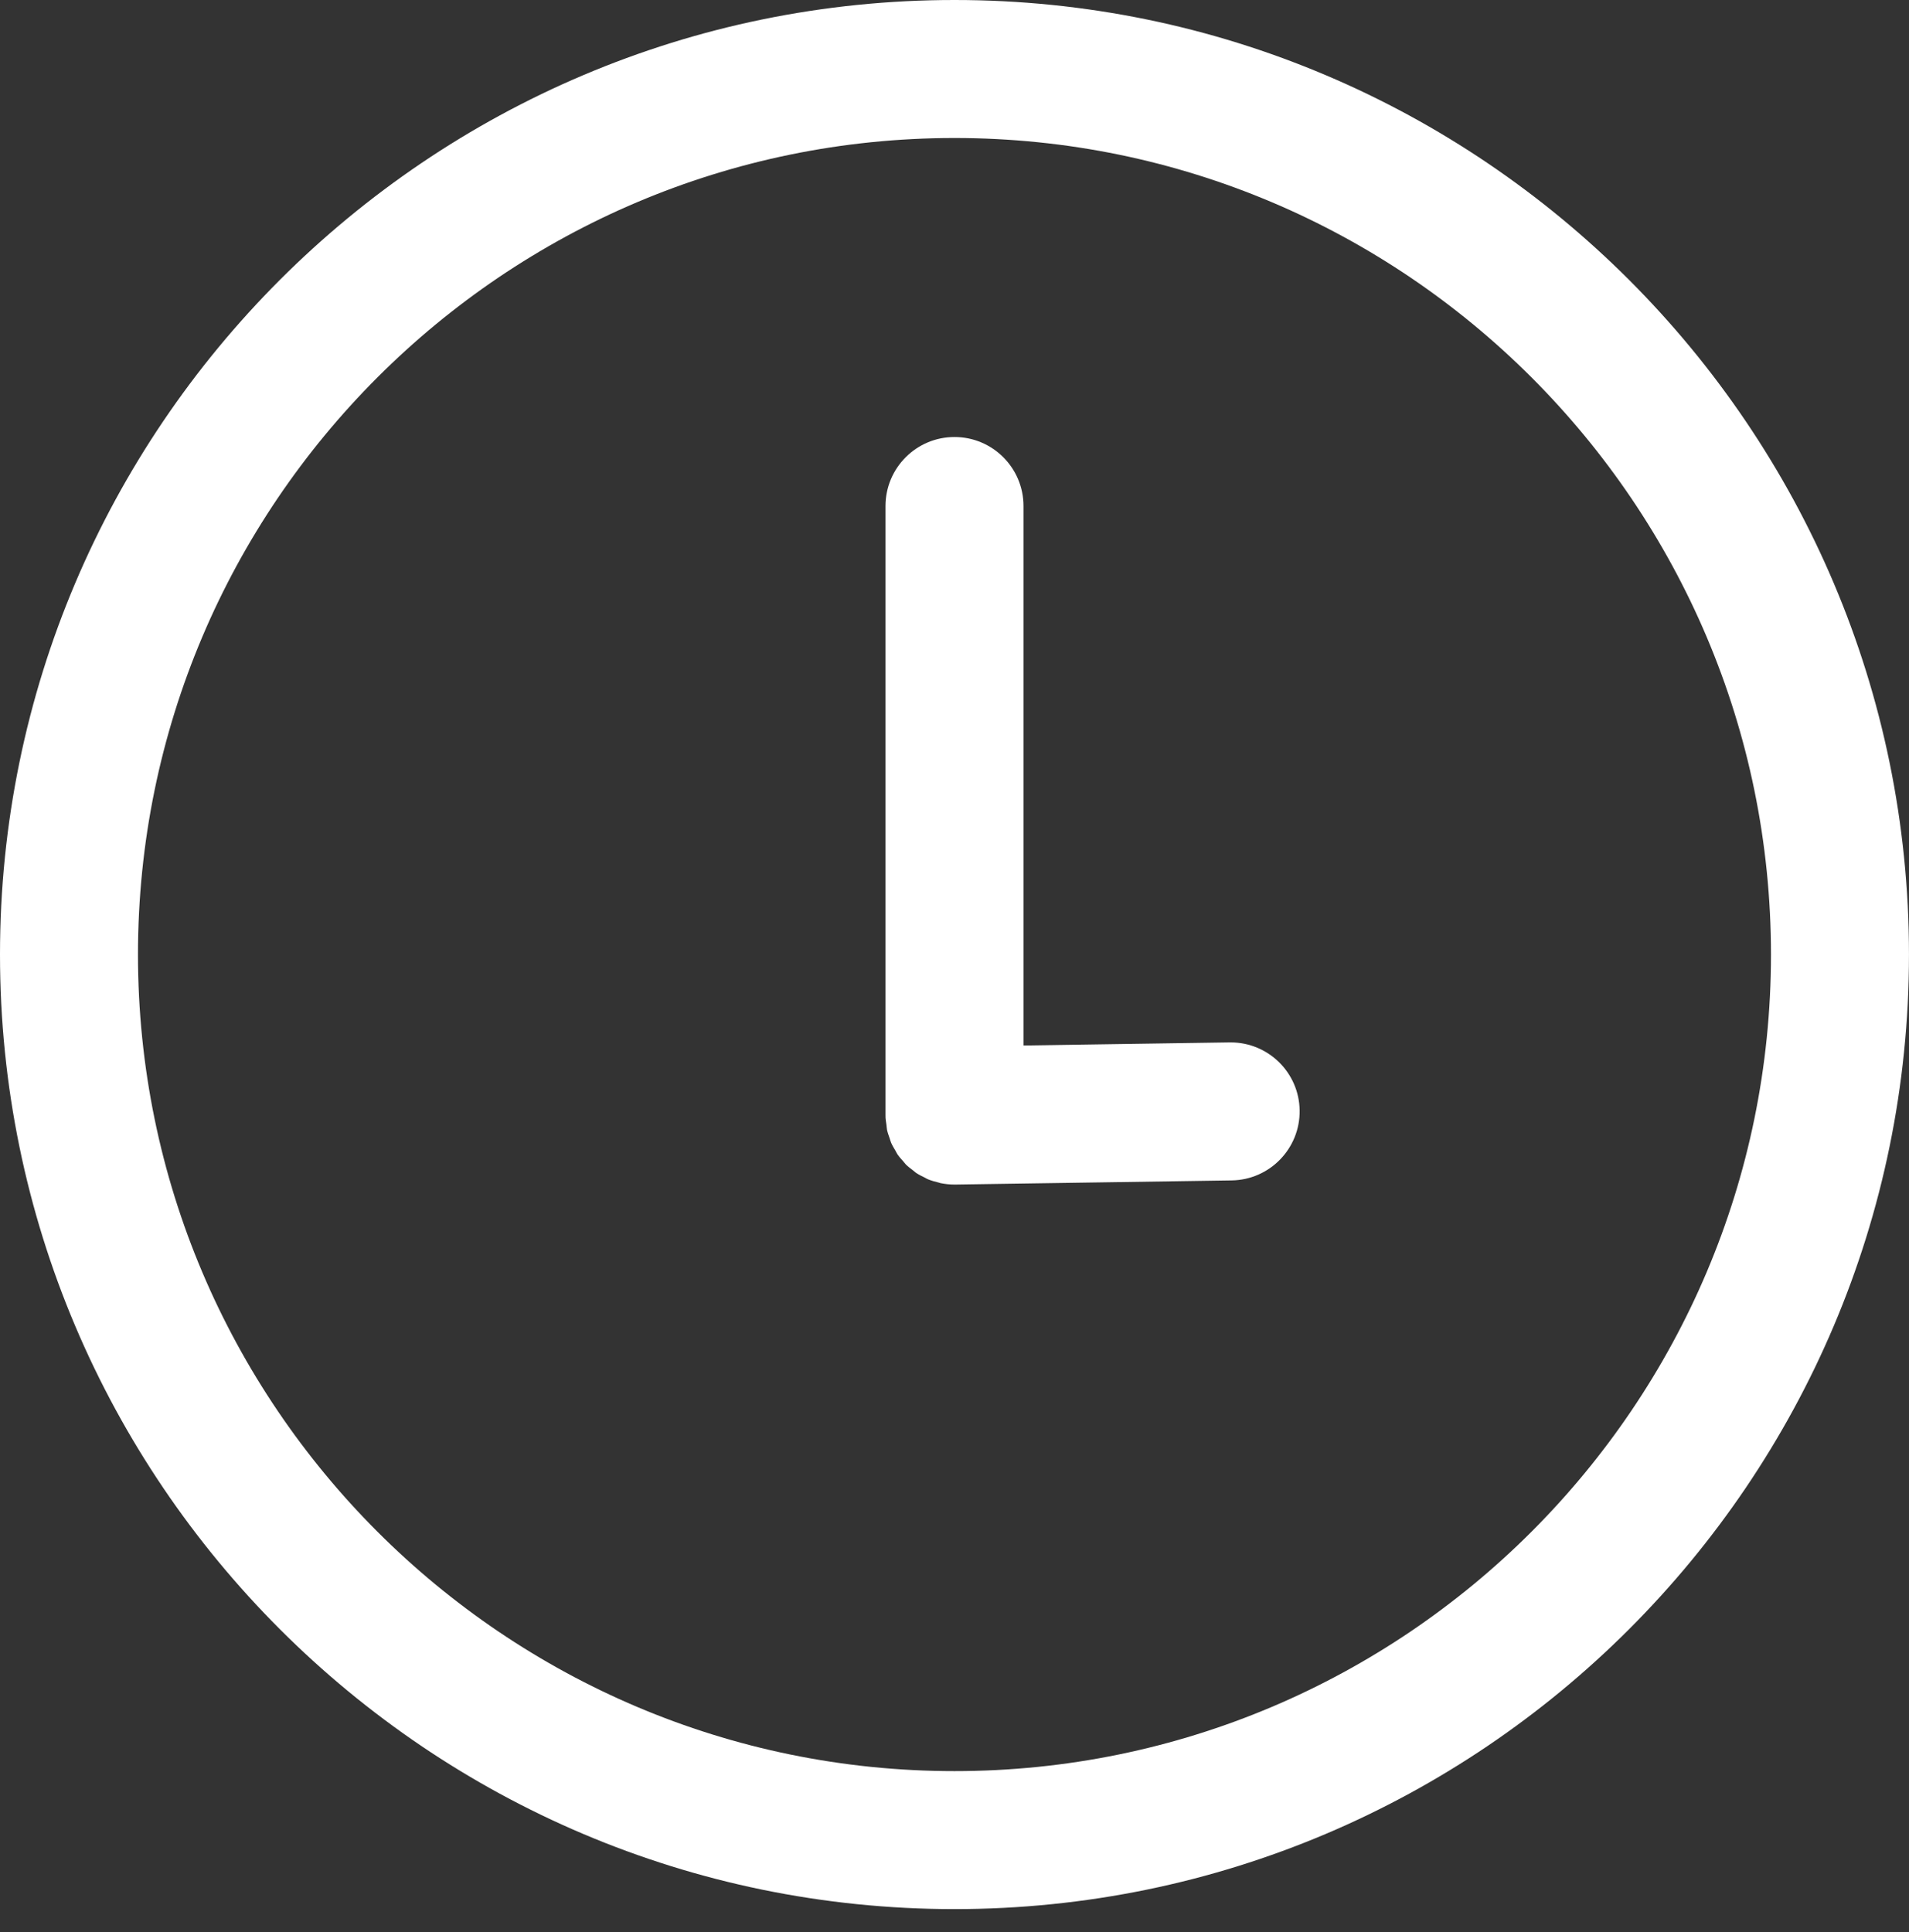 <?xml version="1.0" encoding="UTF-8"?> <svg xmlns="http://www.w3.org/2000/svg" width="83" height="84" viewBox="0 0 83 84" fill="none"><rect x="0" y="0" width="83" height="84" fill="#333333" stroke="none"/> <path d="M41.499 0C18.616 0 0 18.617 0 41.5C0 64.384 18.616 83.001 41.499 83.001C64.382 83.001 82.999 64.384 82.999 41.5C82.999 18.617 64.381 0 41.499 0ZM41.499 77.001C21.925 77.001 5.999 61.075 5.999 41.5C5.999 21.925 21.924 6 41.499 6C61.074 6 76.999 21.925 76.999 41.5C76.999 61.075 61.074 77.001 41.499 77.001Z" fill="white"></path> <path d="M53.508 45.32C53.492 45.32 53.478 45.32 53.462 45.32L44.5 45.454V22C44.5 20.343 43.157 19 41.5 19C39.843 19 38.5 20.343 38.5 22V48.5C38.5 48.506 38.502 48.512 38.502 48.518C38.502 48.528 38.5 48.537 38.5 48.545C38.502 48.667 38.525 48.782 38.541 48.899C38.551 48.972 38.552 49.047 38.566 49.119C38.593 49.248 38.638 49.368 38.681 49.489C38.703 49.552 38.717 49.618 38.743 49.678C38.795 49.801 38.865 49.913 38.932 50.028C38.963 50.079 38.986 50.135 39.019 50.185C39.095 50.296 39.186 50.395 39.276 50.496C39.314 50.538 39.345 50.586 39.385 50.627C39.482 50.723 39.591 50.804 39.7 50.887C39.744 50.92 39.783 50.96 39.828 50.991C39.946 51.071 40.075 51.134 40.204 51.196C40.249 51.217 40.289 51.247 40.335 51.266C40.485 51.329 40.645 51.373 40.807 51.412C40.837 51.419 40.865 51.433 40.896 51.439C41.09 51.478 41.291 51.5 41.497 51.5C41.512 51.5 41.528 51.5 41.543 51.5L53.551 51.32C55.207 51.295 56.53 49.931 56.506 48.275C56.483 46.634 55.144 45.32 53.508 45.32Z" fill="white"></path> </svg> 